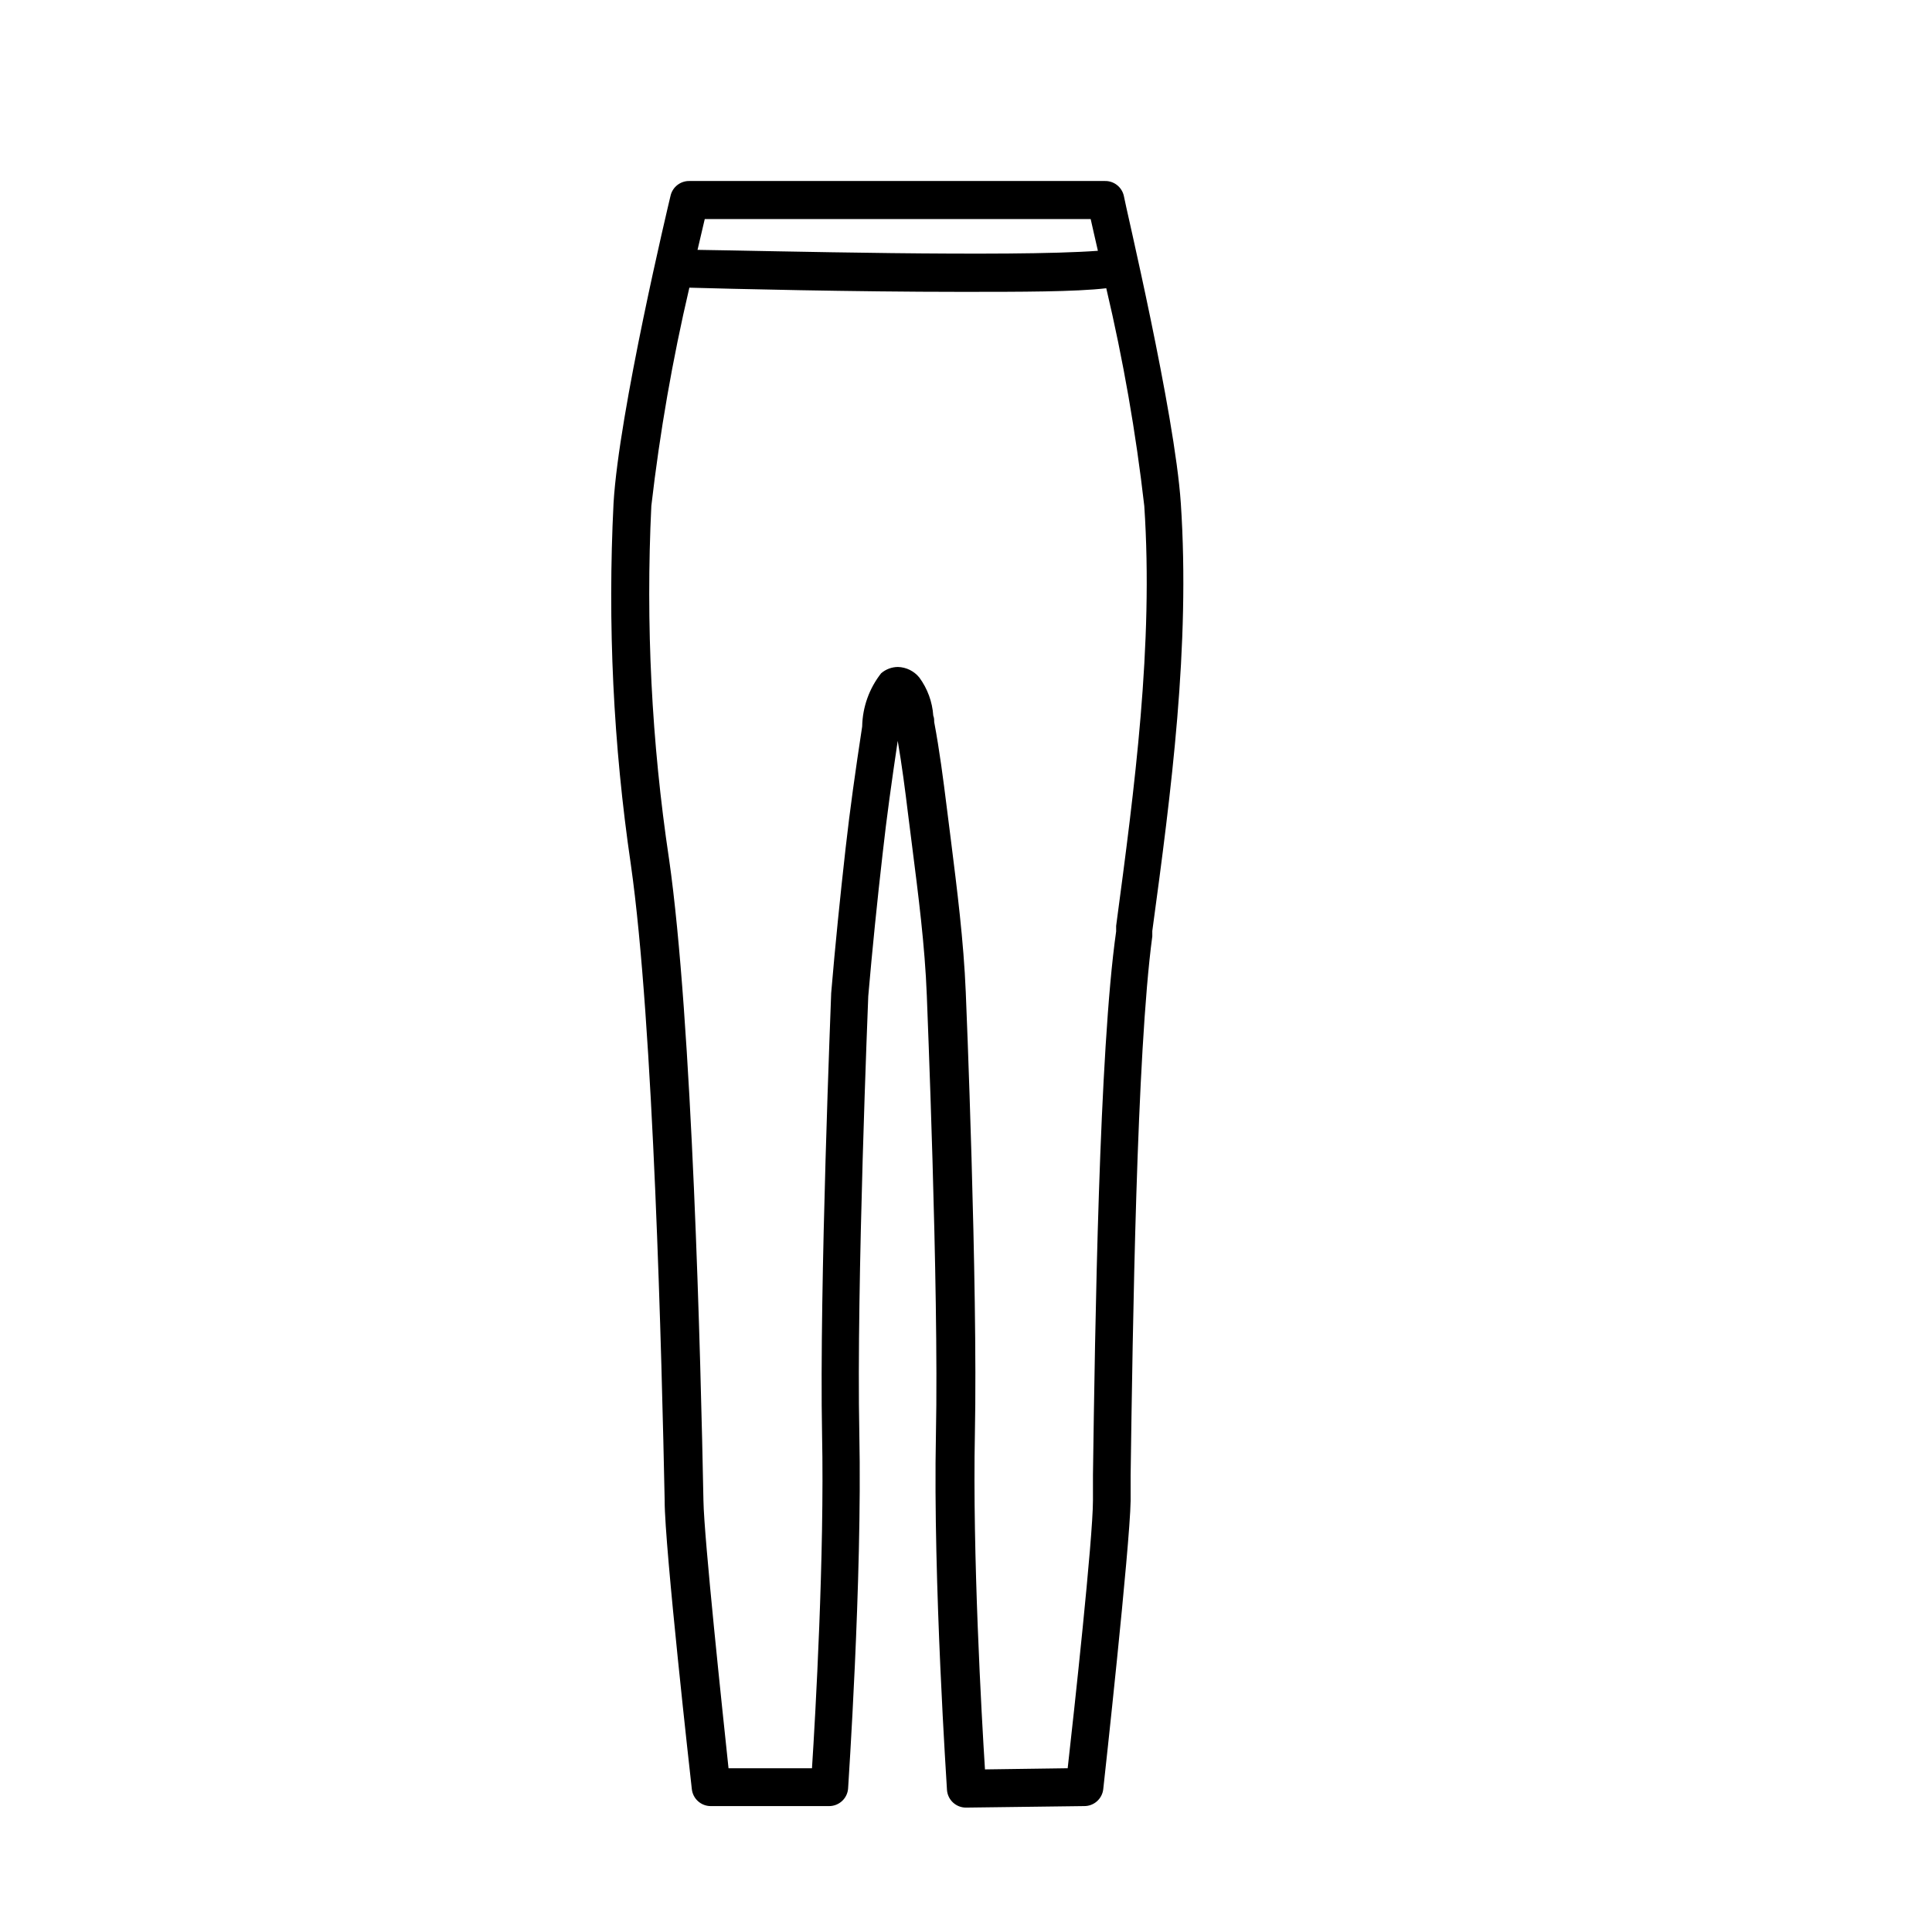 <?xml version="1.0" encoding="UTF-8"?>
<!-- The Best Svg Icon site in the world: iconSvg.co, Visit us! https://iconsvg.co -->
<svg fill="#000000" width="800px" height="800px" version="1.1" viewBox="144 144 512 512" xmlns="http://www.w3.org/2000/svg">
 <path d="m320.14 541.77c0 12.141 6.902 73.758 7.203 76.379 0.285 2.562 2.461 4.5 5.039 4.484h31.336c2.652 0.004 4.856-2.043 5.039-4.688 0-0.555 3.777-55.117 2.973-94.062-0.805-38.945 2.367-115.52 2.367-115.88 1.059-12.293 2.367-25.191 3.828-37.938 1.059-9.523 2.367-18.895 3.981-29.727 1.109 6.449 1.965 13 2.719 19.246l1.059 8.363c1.664 13.098 3.426 26.652 3.93 39.852 0 0.754 3.223 77.234 2.418 116.28-0.805 39.051 2.926 93.715 2.926 94.266 0.184 2.644 2.387 4.695 5.039 4.688l31.336-0.402c2.578 0.016 4.754-1.922 5.039-4.484 0.301-2.621 7.055-64.285 7.254-76.379v-6.699c0.555-39.047 1.562-111.7 5.742-142.93v-1.41c5.039-37.129 10.078-75.57 7.559-113.36-1.613-24.082-14.762-79.199-15.113-81.516v-0.004c-0.551-2.324-2.652-3.945-5.039-3.879h-110.03c-2.387-0.066-4.492 1.555-5.039 3.879-0.555 2.316-13.703 57.434-15.113 81.516-1.605 31.98-0.07 64.043 4.582 95.723 6.047 42.27 8.215 132.05 8.969 168.68zm112.9-339.72c0.453 2.117 1.16 5.039 1.914 8.414-23.227 1.715-87.41 0-106.1-0.25 0.754-3.273 1.41-6.098 1.914-8.16zm-116.43 76.027c2.246-19.457 5.609-38.77 10.078-57.84 10.43 0.301 43.48 1.109 72.094 1.109 15.719 0 30.23 0 38.391-0.957 4.488 19.016 7.856 38.277 10.074 57.688 2.469 36.828-2.57 74.715-7.457 111.29v1.461c-4.531 31.84-5.59 104.89-6.144 144.09v6.699c0 10.078-5.039 56.324-6.699 70.988l-21.918 0.305c-0.906-14.207-3.324-57.133-2.672-88.973 0.805-39.398-2.367-116.18-2.418-116.98-0.555-13.602-2.316-27.355-3.981-40.656l-1.059-8.363c-0.906-7.254-1.914-15.113-3.324-22.57 0-0.504 0-1.109-0.25-1.715-0.242-3.641-1.52-7.137-3.676-10.078-1.391-1.73-3.473-2.762-5.695-2.82-1.625 0.012-3.195 0.602-4.434 1.66-3.172 4.027-4.941 8.98-5.035 14.109-1.812 11.891-3.223 21.914-4.383 32.195-1.461 13-2.769 25.844-3.828 38.441 0 0.754-3.176 78.09-2.418 116.98 0.656 31.84-1.762 74.465-2.672 88.469h-22.117c-1.562-14.762-6.5-61.113-6.648-70.938-0.707-36.828-2.973-127.16-9.117-170.04l-0.004-0.004c-4.637-30.953-6.203-62.293-4.688-93.555z"/>
</svg>